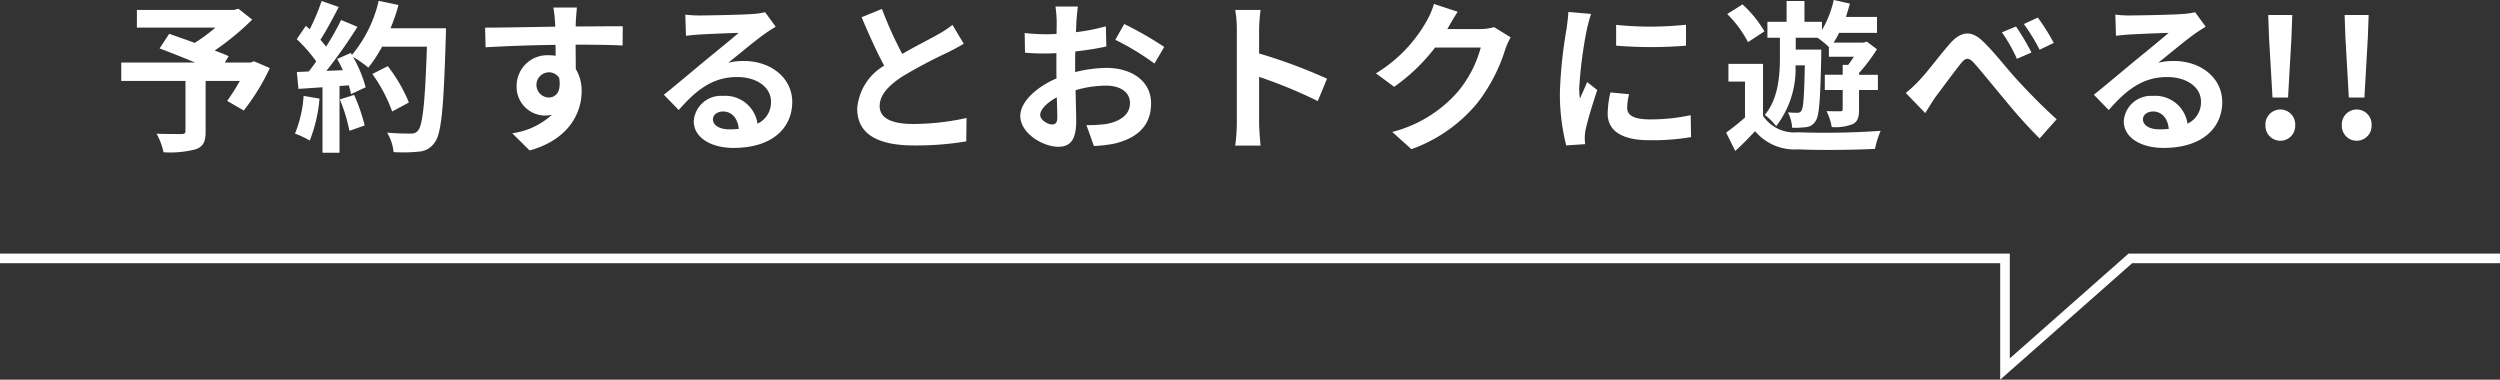 <svg id="グループ_19" data-name="グループ 19" xmlns="http://www.w3.org/2000/svg" xmlns:xlink="http://www.w3.org/1999/xlink" width="200" height="30.373" viewBox="0 0 200 30.373">
  <rect x="0" y="0" width="200" height="30.373" fill="#333333" stroke="none"/>
  <defs>
    <clipPath id="clip-path">
      <rect id="長方形_16" data-name="長方形 16" width="200" height="30.373" transform="translate(0 0)" fill="none"/>
    </clipPath>
  </defs>
  <g id="グループ_18" data-name="グループ 18" clip-path="url(#clip-path)">
    <path id="パス_54" data-name="パス 54" d="M0,20.674H160.4v8.848l10.025-8.848H200" fill="none" stroke="#fff" stroke-miterlimit="10" stroke-width="0.768"/>
    <path id="パス_55" data-name="パス 55" d="M21.585,5.447A17.355,17.355,0,0,1,19.5,8.841l-1.326-.768a16.432,16.432,0,0,0,1.014-1.6H16.45v4.043c0,.82-.182,1.209-.806,1.43a8.093,8.093,0,0,1-2.561.234,5.268,5.268,0,0,0-.56-1.482c.768.026,1.729.026,1.99.026s.325-.065.325-.259V6.474H9.7V5.005h5.915c-.962-.4-2.015-.819-2.847-1.131l.767-1.17c.585.208,1.313.455,2.041.728A13.532,13.532,0,0,0,17.23,2.21H10.951V.793h7.774L19.076.7l1.1.871a21.433,21.433,0,0,1-3,2.47c.429.169.819.312,1.118.455l-.312.507h2.054l.286-.1Z" fill="#fff"/>
    <path id="パス_56" data-name="パス 56" d="M25.562,7.891a12.019,12.019,0,0,1-.78,3.354,7.641,7.641,0,0,0-1.183-.559,9.452,9.452,0,0,0,.689-3.016ZM35.676,2.262s0,.52-.013.715c-.169,5.694-.351,7.748-.9,8.437a1.611,1.611,0,0,1-1.248.715,12.41,12.41,0,0,1-2.028.039,3.7,3.7,0,0,0-.52-1.56c.819.078,1.56.078,1.911.078a.642.642,0,0,0,.546-.221c.39-.4.585-2.3.728-6.734H30.567a10.711,10.711,0,0,1-1.1,1.677A9.934,9.934,0,0,0,28.24,4.55a10.354,10.354,0,0,1,1.014,2.431l-1.17.546a7.074,7.074,0,0,0-.182-.7l-.741.052V12.22H25.8V6.981l-1.924.13-.13-1.352L24.7,5.72c.195-.247.4-.52.6-.806a12.247,12.247,0,0,0-1.56-1.781l.728-1.066.312.273A17.184,17.184,0,0,0,25.731.078L27.1.559c-.468.9-1,1.9-1.469,2.626.169.182.325.377.455.546a20.327,20.327,0,0,0,1.2-2.132l1.313.546a41.851,41.851,0,0,1-2.483,3.523l1.313-.052c-.143-.312-.3-.624-.455-.9l1.092-.481.091.156A10.351,10.351,0,0,0,30.294.065L31.88.4a14.909,14.909,0,0,1-.637,1.859Zm-7.345,5.33a14.825,14.825,0,0,1,.845,2.444l-1.222.429a13.231,13.231,0,0,0-.767-2.509Zm3.042,1.326a12.281,12.281,0,0,0-1.586-3l1.235-.624A12.227,12.227,0,0,1,32.712,8.2Z" fill="#fff"/>
    <path id="パス_57" data-name="パス 57" d="M46.063,1.717c0,.1,0,.247-.013.4,1.313,0,3.094-.026,3.77-.012l-.012,1.534c-.781-.039-1.99-.066-3.758-.066,0,.663.013,1.379.013,1.951a3.308,3.308,0,0,1,.468,1.781c0,1.69-.988,3.848-4.16,4.732L40.98,10.661a5.842,5.842,0,0,0,3.172-1.482,2.78,2.78,0,0,1-.585.065,2.294,2.294,0,0,1-2.236-2.392,2.452,2.452,0,0,1,2.6-2.431,3.374,3.374,0,0,1,.52.039c0-.286,0-.585-.013-.871-1.963.025-3.991.1-5.59.194l-.039-1.572c1.482,0,3.848-.053,5.616-.078-.013-.169-.013-.3-.026-.4A9.488,9.488,0,0,0,44.269.6h1.885c-.026.208-.078.911-.091,1.119M43.892,7.8c.546,0,1.027-.416.845-1.561a.96.96,0,0,0-.845-.454,1.008,1.008,0,0,0,0,2.015" fill="#fff"/>
    <path id="パス_58" data-name="パス 58" d="M56.008,1.236c.689,0,3.471-.053,4.212-.117a5.543,5.543,0,0,0,.988-.144l.845,1.158c-.3.2-.611.377-.91.6-.7.494-2.067,1.638-2.886,2.288a5.078,5.078,0,0,1,1.235-.143c2.21,0,3.887,1.378,3.887,3.276,0,2.054-1.56,3.679-4.706,3.679C56.866,11.831,55.5,11,55.5,9.7a2.178,2.178,0,0,1,2.327-2.028A2.6,2.6,0,0,1,60.6,9.894a1.884,1.884,0,0,0,1.079-1.768c0-1.17-1.17-1.963-2.7-1.963-1.989,0-3.289,1.053-4.68,2.639L53.109,7.58c.923-.741,2.5-2.067,3.263-2.7.728-.6,2.08-1.69,2.717-2.249-.663.013-2.457.091-3.146.13-.351.026-.767.065-1.066.1l-.052-1.69a9.021,9.021,0,0,0,1.183.065m2.34,9.113a6.787,6.787,0,0,0,.754-.039c-.078-.845-.559-1.391-1.261-1.391-.494,0-.806.3-.806.624,0,.481.533.806,1.313.806" fill="#fff"/>
    <path id="パス_59" data-name="パス 59" d="M72.18,4.316c1.066-.624,2.2-1.183,2.808-1.534a8.19,8.19,0,0,0,1.21-.793L77.1,3.5c-.391.234-.807.455-1.288.7A38.48,38.48,0,0,0,72.18,6.123c-1.079.715-1.807,1.456-1.807,2.366,0,.936.9,1.43,2.7,1.43a20.069,20.069,0,0,0,4.251-.481L77.3,11.31a24.156,24.156,0,0,1-4.174.325c-2.587,0-4.55-.715-4.55-2.951a4.372,4.372,0,0,1,2.158-3.432c-.6-1.105-1.222-2.5-1.807-3.874L70.555.715a30.881,30.881,0,0,0,1.625,3.6" fill="#fff"/>
    <path id="パス_60" data-name="パス 60" d="M86.116,1.651c-.013.286-.026.6-.039.923a15.921,15.921,0,0,0,2.392-.468l.039,1.612c-.741.169-1.638.3-2.483.4-.013.39-.013.793-.013,1.17v.481a10.772,10.772,0,0,1,2.5-.338c2,0,3.575,1.04,3.575,2.834,0,1.534-.806,2.691-2.873,3.211a11.762,11.762,0,0,1-1.7.208l-.6-1.677a10.01,10.01,0,0,0,1.6-.091c1.053-.195,1.885-.715,1.885-1.664,0-.884-.78-1.4-1.911-1.4a8.765,8.765,0,0,0-2.444.364c.026,1.027.052,2.042.052,2.483,0,1.612-.572,2.041-1.43,2.041-1.261,0-3.042-1.092-3.042-2.47,0-1.131,1.3-2.314,2.9-3-.013-.312-.013-.624-.013-.923V4.251c-.247.013-.481.026-.689.026A15.938,15.938,0,0,1,82,4.212l-.026-1.573a14.415,14.415,0,0,0,1.794.1c.234,0,.494-.013.754-.026.013-.455.013-.832.013-1.053A10.464,10.464,0,0,0,84.439.52h1.794c-.039.234-.091.793-.117,1.131m-1.95,8.307c.234,0,.416-.1.416-.546,0-.325-.013-.923-.039-1.625-.793.429-1.326.962-1.326,1.417,0,.4.611.754.949.754m8.97-6.2-.78,1.326a20.684,20.684,0,0,0-3.133-1.9l.715-1.261a27.166,27.166,0,0,1,3.2,1.833" fill="#fff"/>
    <path id="パス_61" data-name="パス 61" d="M98.947,2.354a9.025,9.025,0,0,0-.13-1.56h2.028a14.134,14.134,0,0,0-.117,1.56V4.278a42.4,42.4,0,0,1,5.434,2.015l-.74,1.794a37.624,37.624,0,0,0-4.694-1.937V9.829c0,.377.065,1.287.117,1.82H98.817a14.292,14.292,0,0,0,.13-1.82Z" fill="#fff"/>
    <path id="パス_62" data-name="パス 62" d="M115.822,2.262c-.013.026-.026.039-.039.065H118.4a4.155,4.155,0,0,0,1.13-.156l1.327.819a5.07,5.07,0,0,0-.429.936,13.569,13.569,0,0,1-2.263,4.342,12.135,12.135,0,0,1-5.251,3.666l-1.535-1.378a10.362,10.362,0,0,0,5.24-3.211A9.255,9.255,0,0,0,118.461,3.8h-3.654a14.813,14.813,0,0,1-3.275,3.146l-1.456-1.079a11.455,11.455,0,0,0,4.056-4.186,6.254,6.254,0,0,0,.584-1.365l1.9.624c-.3.455-.637,1.04-.793,1.326" fill="#fff"/>
    <path id="パス_63" data-name="パス 63" d="M126.963,2.276a34.469,34.469,0,0,0-.625,4.771,6.276,6.276,0,0,0,.053.845c.195-.442.4-.9.585-1.326l.805.637c-.363,1.079-.793,2.5-.935,3.185a3.938,3.938,0,0,0-.066.611c0,.143.014.351.027.533l-1.509.1a16.672,16.672,0,0,1-.506-4.251,36.1,36.1,0,0,1,.546-5.148c.039-.364.117-.858.129-1.274l1.821.156c-.1.273-.273.923-.325,1.157m3.211,6.357c0,.572.494.923,1.82.923a15.367,15.367,0,0,0,3.263-.338l.026,1.755a18.411,18.411,0,0,1-3.354.247c-2.236,0-3.316-.793-3.316-2.132a7.95,7.95,0,0,1,.222-1.69l1.495.143a4.412,4.412,0,0,0-.156,1.092m4.706-6.656V3.654a34.892,34.892,0,0,1-5.59,0V1.99a26.732,26.732,0,0,0,5.59-.013" fill="#fff"/>
    <path id="パス_64" data-name="パス 64" d="M141.041,9.27a3.018,3.018,0,0,0,2.782,1.313,63.651,63.651,0,0,0,6.63-.117A7.194,7.194,0,0,0,150,11.909c-1.65.091-4.537.117-6.162.039a4.119,4.119,0,0,1-3.432-1.456c-.481.52-.975,1.027-1.586,1.586l-.728-1.469A19.185,19.185,0,0,0,139.6,9.4V6.527h-1.326V5.11h2.769Zm-1.2-5.9a9.087,9.087,0,0,0-1.664-2.249L139.4.352a9.217,9.217,0,0,1,1.755,2.158Zm3.8,1.859a7.468,7.468,0,0,1-1.547,4.862,4.954,4.954,0,0,0-.91-.9c1.1-1.3,1.209-3.224,1.209-4.6V3.017h-1V1.743h1.534V.079h1.43V1.743h1.4v.663A8.348,8.348,0,0,0,146.7,0l1.287.287c-.091.364-.2.715-.312,1.066h2.484V2.627h-3.03a6.408,6.408,0,0,1-.442.78h2.4l.261-.078.806.611a13.442,13.442,0,0,1-1.431,1.9v.143h1.508V7.2h-1.508v1.56c0,.6-.091.962-.507,1.17a3.759,3.759,0,0,1-1.677.234,4.571,4.571,0,0,0-.416-1.274c.468.013.95.013,1.092.013s.2-.039.2-.169V7.2h-1.431V5.981h1.431V5.188h.441c.156-.2.312-.429.455-.65h-2v-.78a8.485,8.485,0,0,0-.911-.741h-1.742v.949H145.7V4.5c-.077,3.484-.156,4.771-.455,5.187a.975.975,0,0,1-.741.481,7.081,7.081,0,0,1-1.131.052,3.125,3.125,0,0,0-.338-1.235,6.223,6.223,0,0,0,.754.039.347.347,0,0,0,.325-.169c.156-.234.221-1.131.273-3.627Z" fill="#fff"/>
    <path id="パス_65" data-name="パス 65" d="M153.547,6.423c.611-.624,1.6-1.963,2.418-2.9.9-1.04,1.742-1.131,2.691-.195.9.858,1.924,2.2,2.691,3.029.832.91,1.95,2.067,3.185,3.185l-1.365,1.534a40.631,40.631,0,0,1-2.834-3.159c-.806-.949-1.781-2.171-2.4-2.86-.442-.507-.7-.442-1.079.039-.52.65-1.456,1.924-2.015,2.665-.3.429-.6.936-.819,1.287l-1.56-1.612a9.8,9.8,0,0,0,1.092-1.014m8.97-2.223-1.17.507a12.292,12.292,0,0,0-1.2-2.119l1.131-.468a20.852,20.852,0,0,1,1.235,2.08m1.781-.767-1.131.546a14.6,14.6,0,0,0-1.261-2.054l1.118-.52A17.149,17.149,0,0,1,164.3,3.433" fill="#fff"/>
    <path id="パス_66" data-name="パス 66" d="M170.408,1.236c.689,0,3.471-.053,4.212-.117a5.543,5.543,0,0,0,.988-.144l.845,1.158c-.3.2-.611.377-.91.6-.7.494-2.067,1.638-2.886,2.288a5.078,5.078,0,0,1,1.235-.143c2.21,0,3.887,1.378,3.887,3.276,0,2.054-1.56,3.679-4.706,3.679-1.807,0-3.172-.832-3.172-2.132a2.178,2.178,0,0,1,2.327-2.028A2.6,2.6,0,0,1,175,9.894a1.884,1.884,0,0,0,1.079-1.768c0-1.17-1.17-1.963-2.7-1.963-1.989,0-3.289,1.053-4.68,2.639L167.509,7.58c.923-.741,2.5-2.067,3.263-2.7.728-.6,2.08-1.69,2.717-2.249-.663.013-2.457.091-3.146.13-.351.026-.767.065-1.066.1l-.052-1.69a9.021,9.021,0,0,0,1.183.065m2.34,9.113a6.787,6.787,0,0,0,.754-.039c-.078-.845-.559-1.391-1.261-1.391-.494,0-.806.3-.806.624,0,.481.533.806,1.313.806" fill="#fff"/>
    <path id="パス_67" data-name="パス 67" d="M181.237,10.01a1.191,1.191,0,1,1,2.379,0,1.191,1.191,0,1,1-2.379,0M181.523,3,181.458,1.2h1.924L183.317,3l-.273,4.8H181.8Z" fill="#fff"/>
    <path id="パス_68" data-name="パス 68" d="M187.347,10.01a1.191,1.191,0,1,1,2.379,0,1.191,1.191,0,1,1-2.379,0M187.633,3,187.568,1.2h1.924L189.427,3l-.273,4.8h-1.248Z" fill="#fff"/>
  </g>
</svg>
